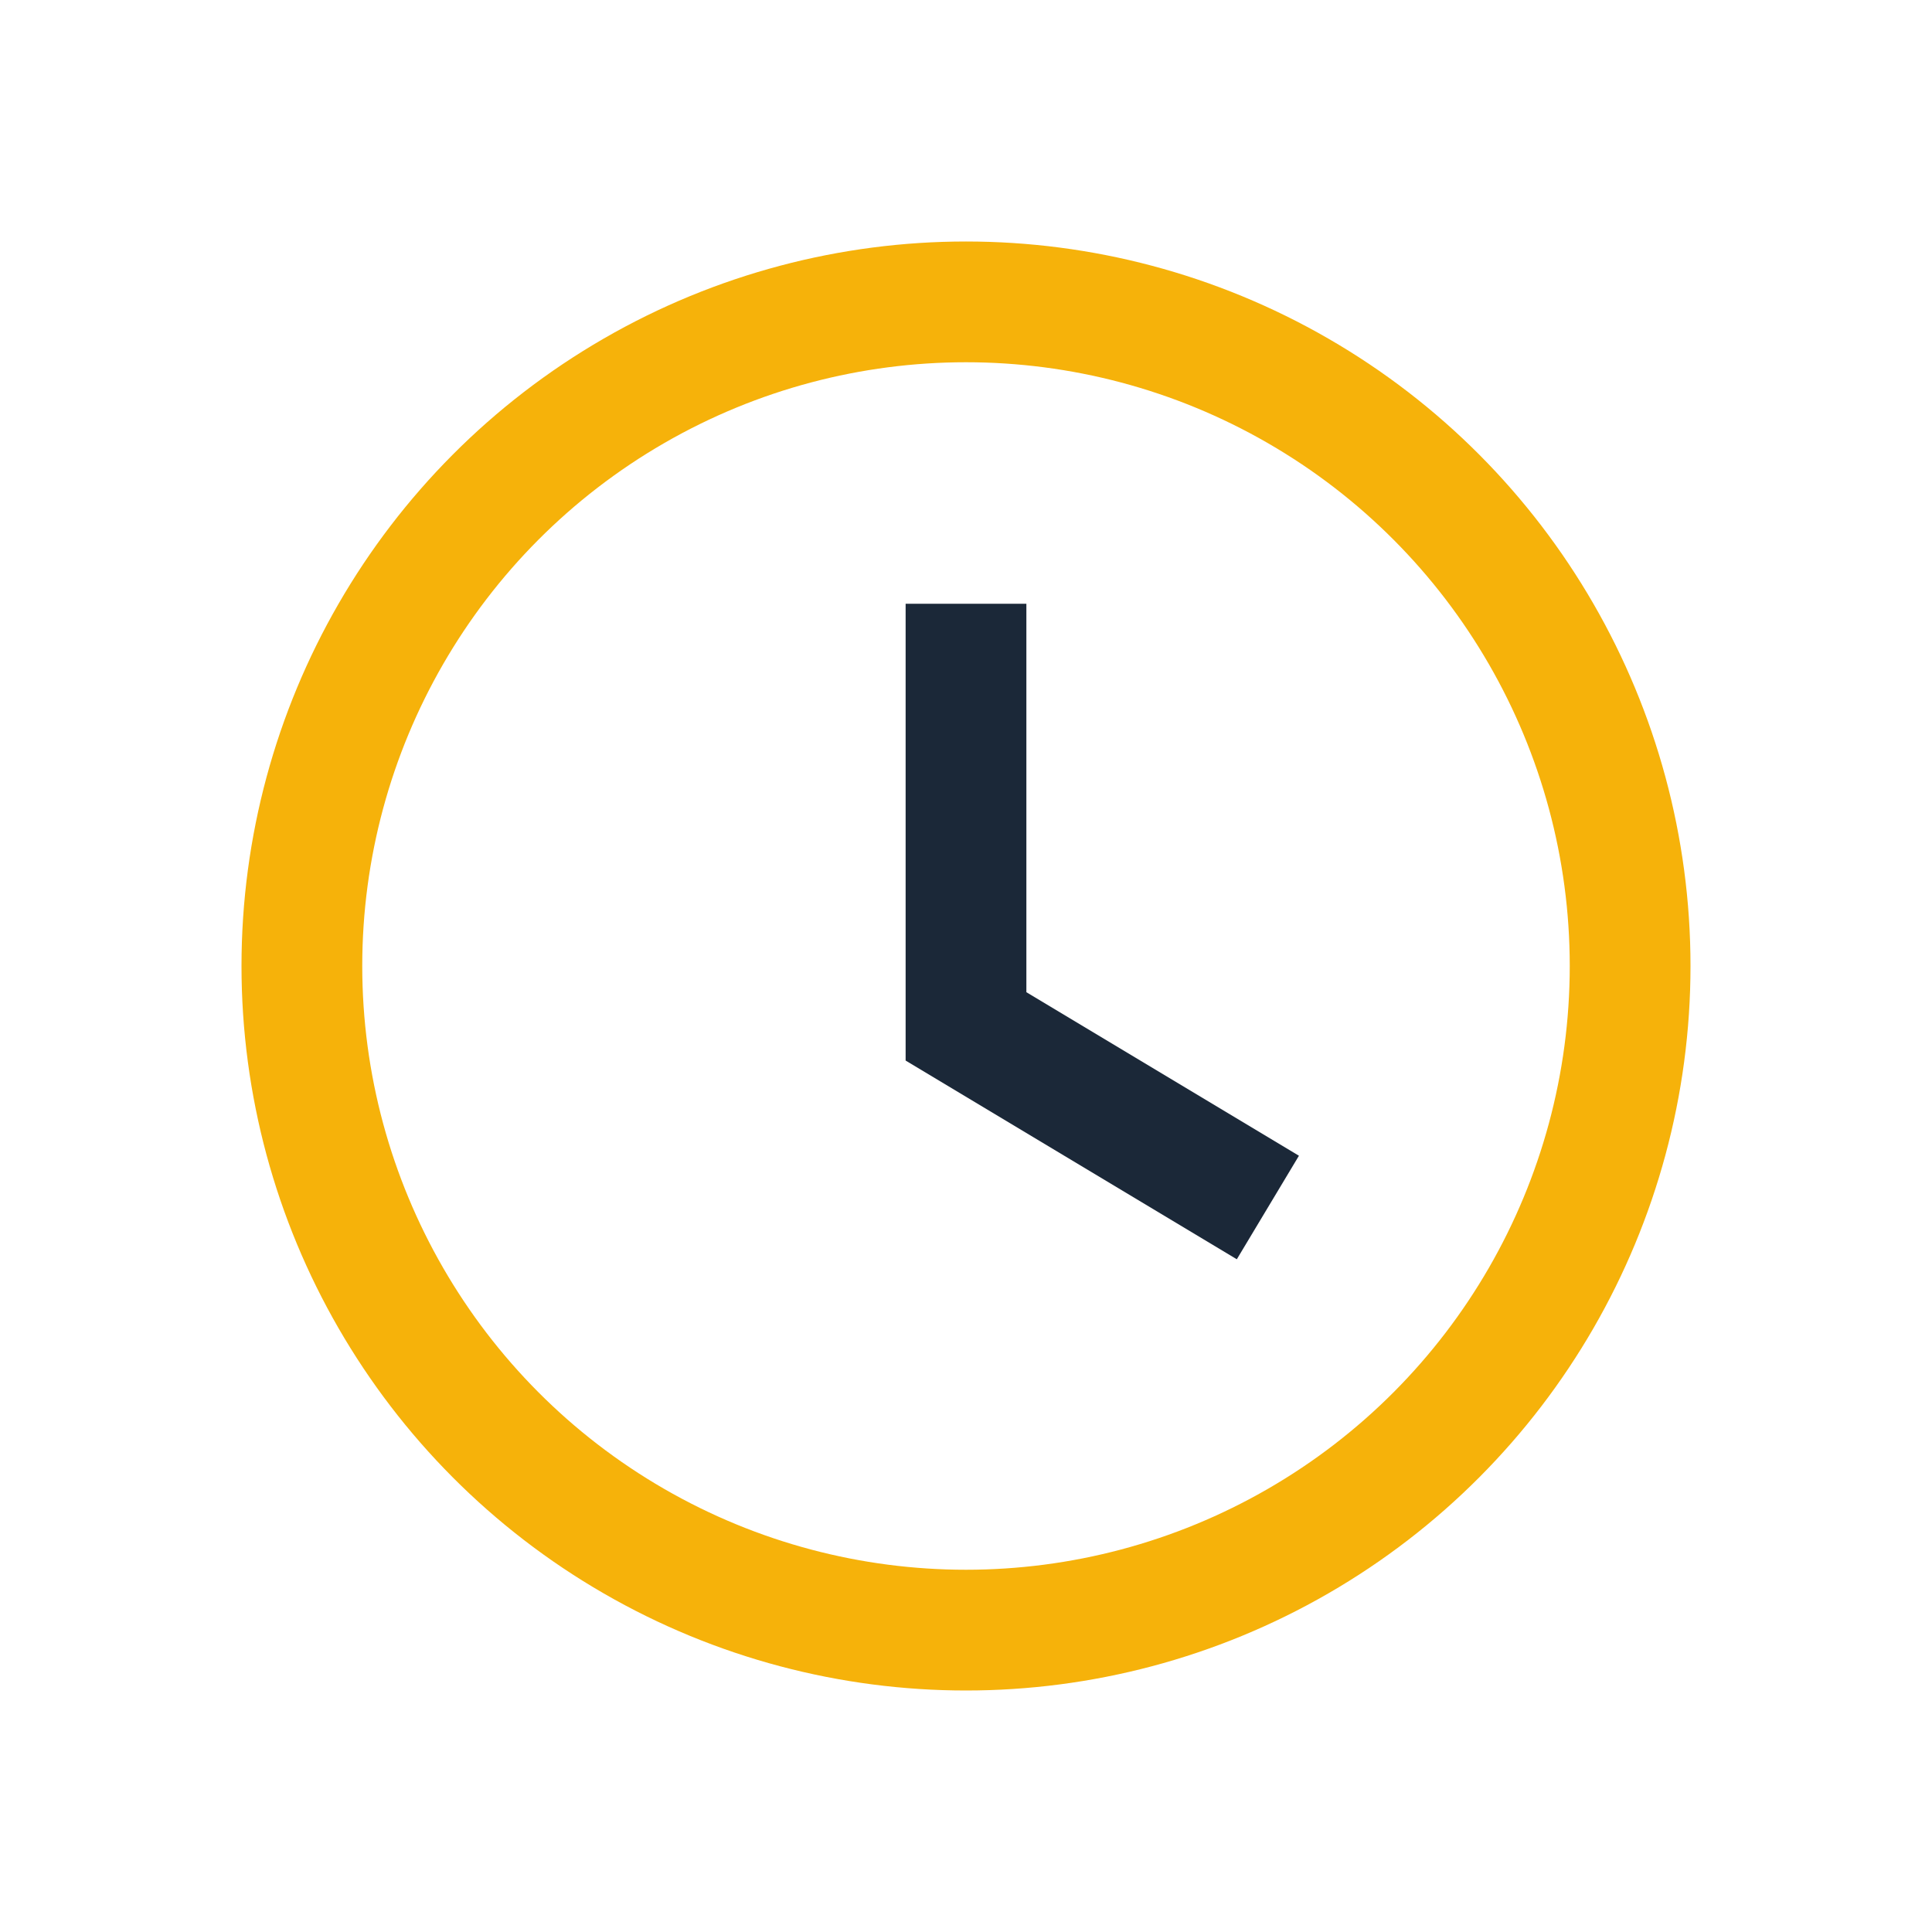<?xml version="1.0" encoding="UTF-8"?>
<svg xmlns="http://www.w3.org/2000/svg" width="32" height="32" viewBox="0 0 32 32"><circle cx="16" cy="16" r="11" fill="none" stroke="#F6B20A" stroke-width="2"/><path d="M16 10v7l5 3" stroke="#1B2838" stroke-width="2" fill="none"/></svg>